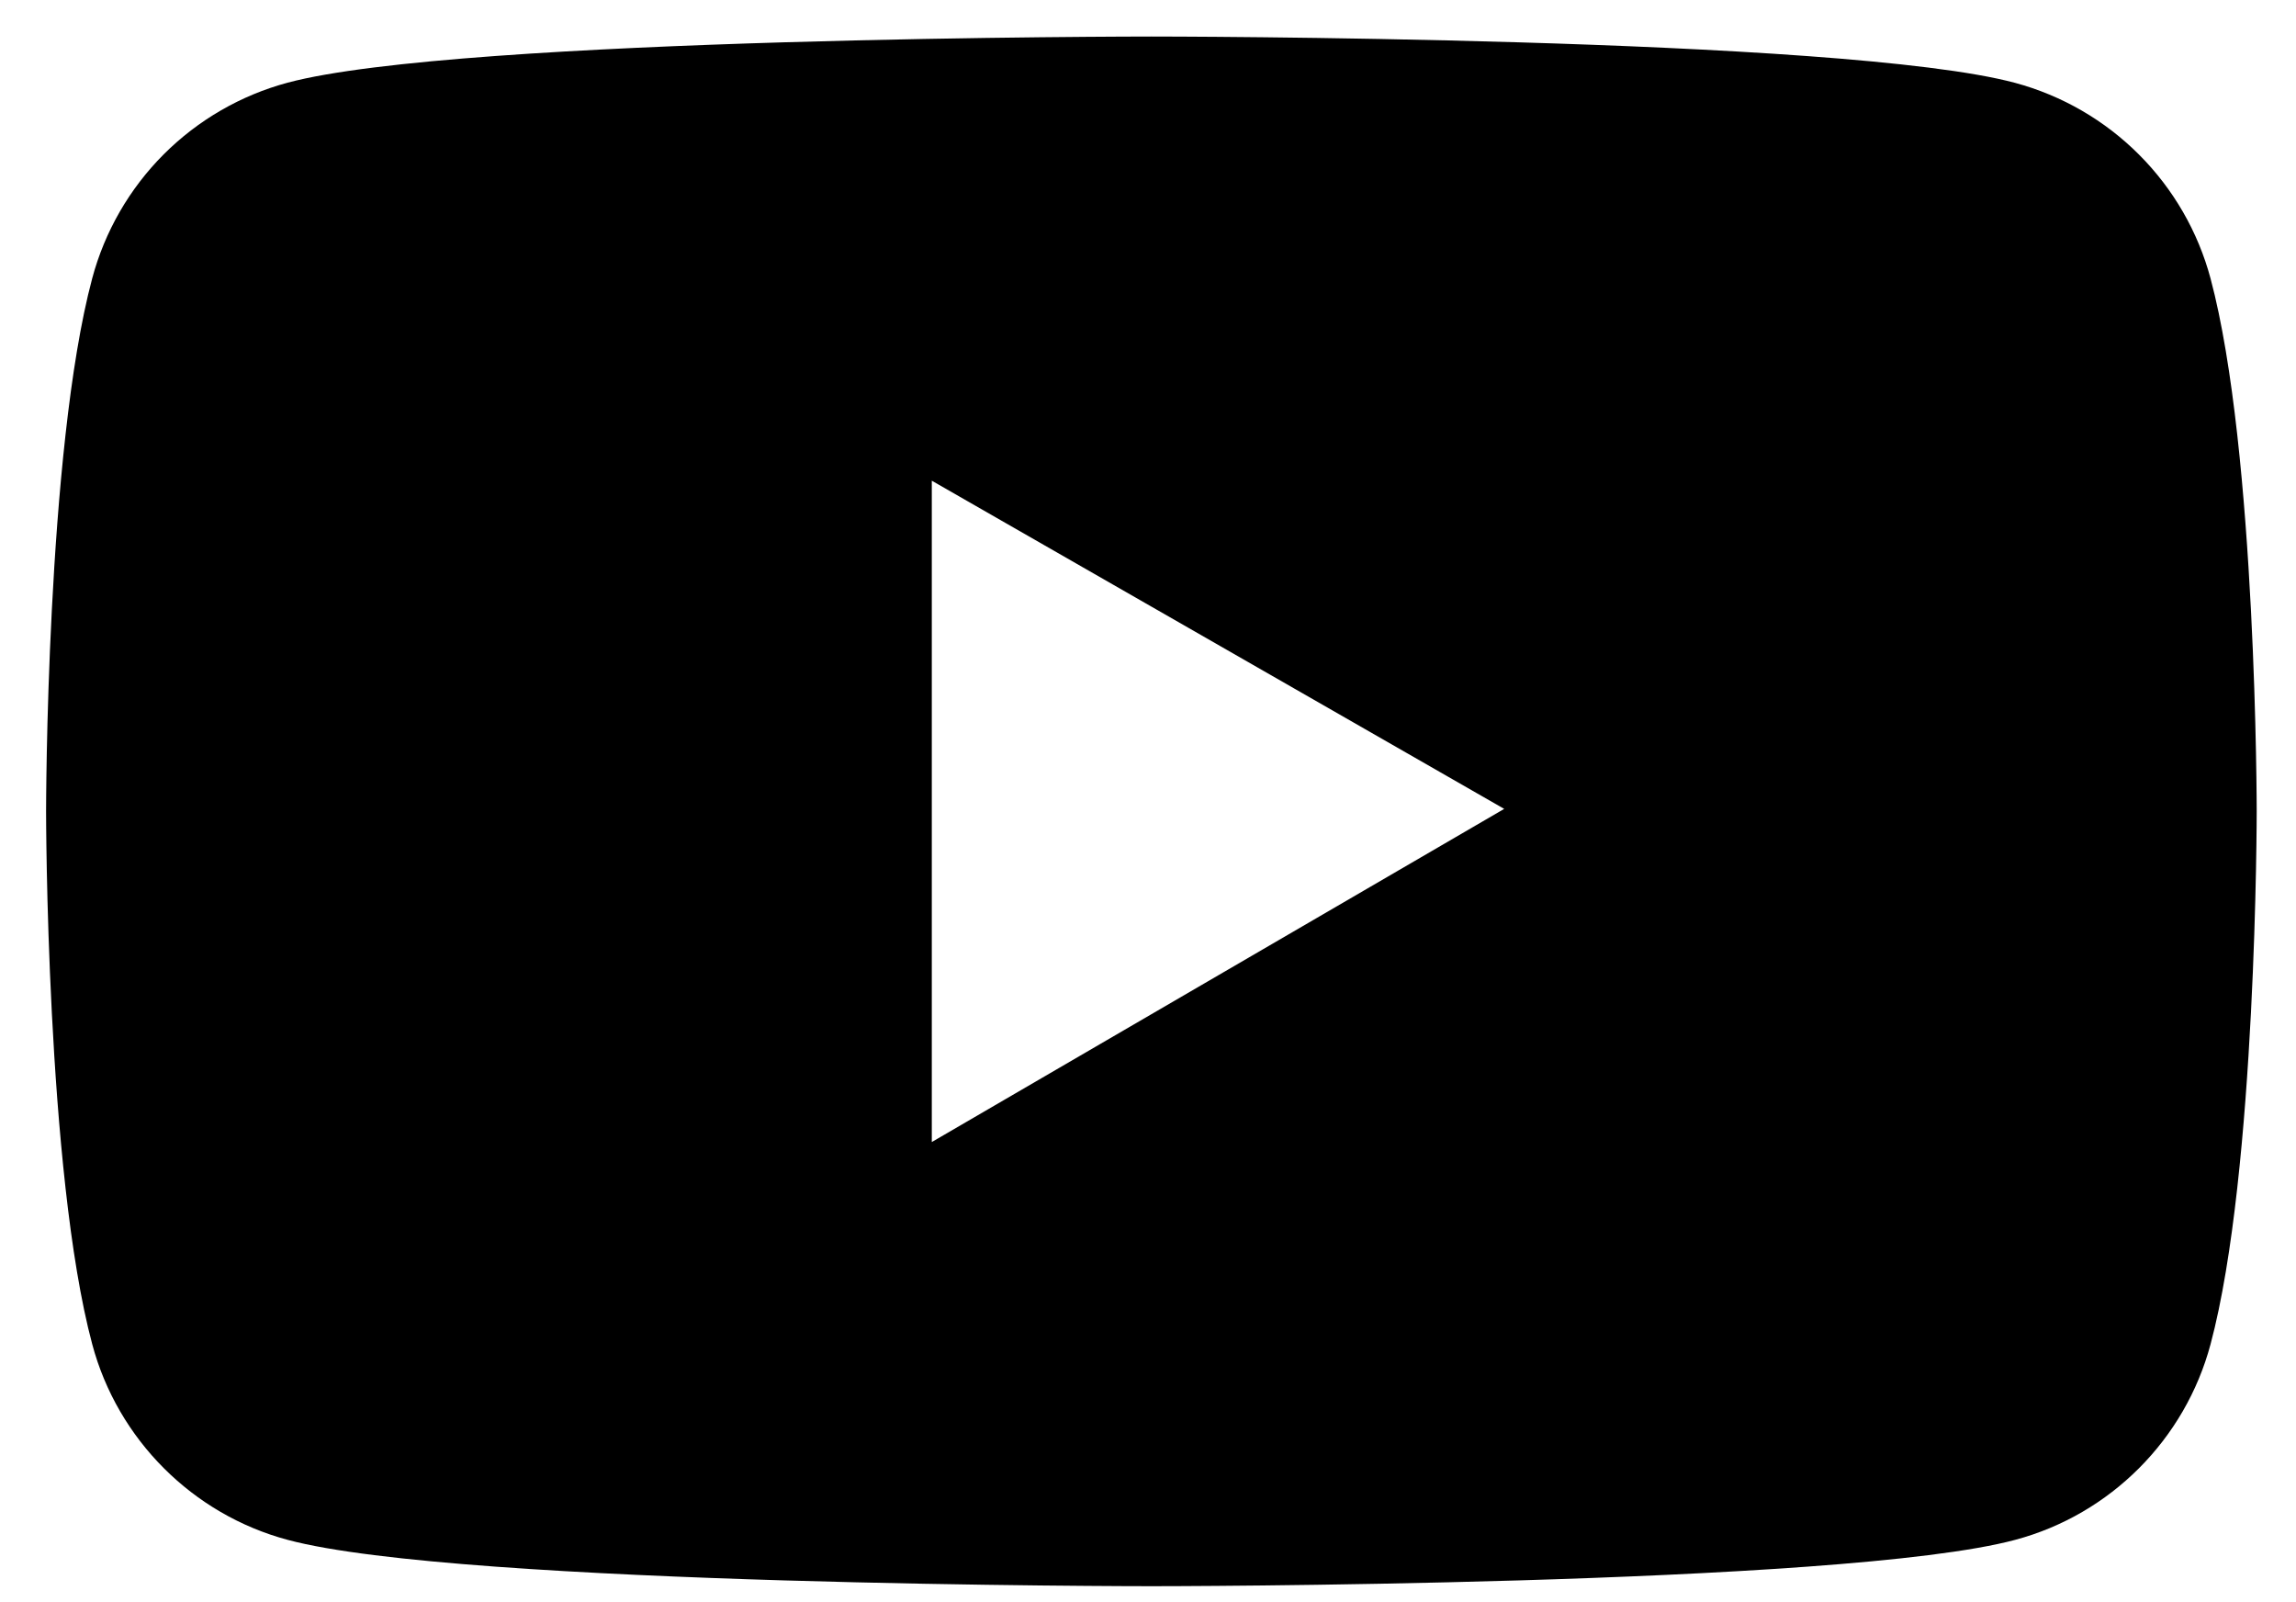 <?xml version="1.0" encoding="UTF-8"?> <svg xmlns="http://www.w3.org/2000/svg" width="43" height="30" viewBox="0 0 43 30" fill="none"> <path d="M41.4 5.216C41.165 4.339 40.703 3.538 40.06 2.895C39.418 2.252 38.618 1.789 37.741 1.552C34.511 0.684 21.564 0.684 21.564 0.684C21.564 0.684 8.617 0.684 5.387 1.548C4.509 1.784 3.709 2.247 3.066 2.89C2.424 3.533 1.962 4.334 1.727 5.212C0.863 8.446 0.863 15.193 0.863 15.193C0.863 15.193 0.863 21.939 1.727 25.169C2.203 26.952 3.608 28.357 5.387 28.833C8.617 29.701 21.564 29.701 21.564 29.701C21.564 29.701 34.511 29.701 37.741 28.833C39.524 28.357 40.924 26.952 41.4 25.169C42.264 21.939 42.264 15.193 42.264 15.193C42.264 15.193 42.264 8.446 41.4 5.216ZM17.451 21.384V9.001L28.171 15.146L17.451 21.384Z" fill="black"></path> </svg> 